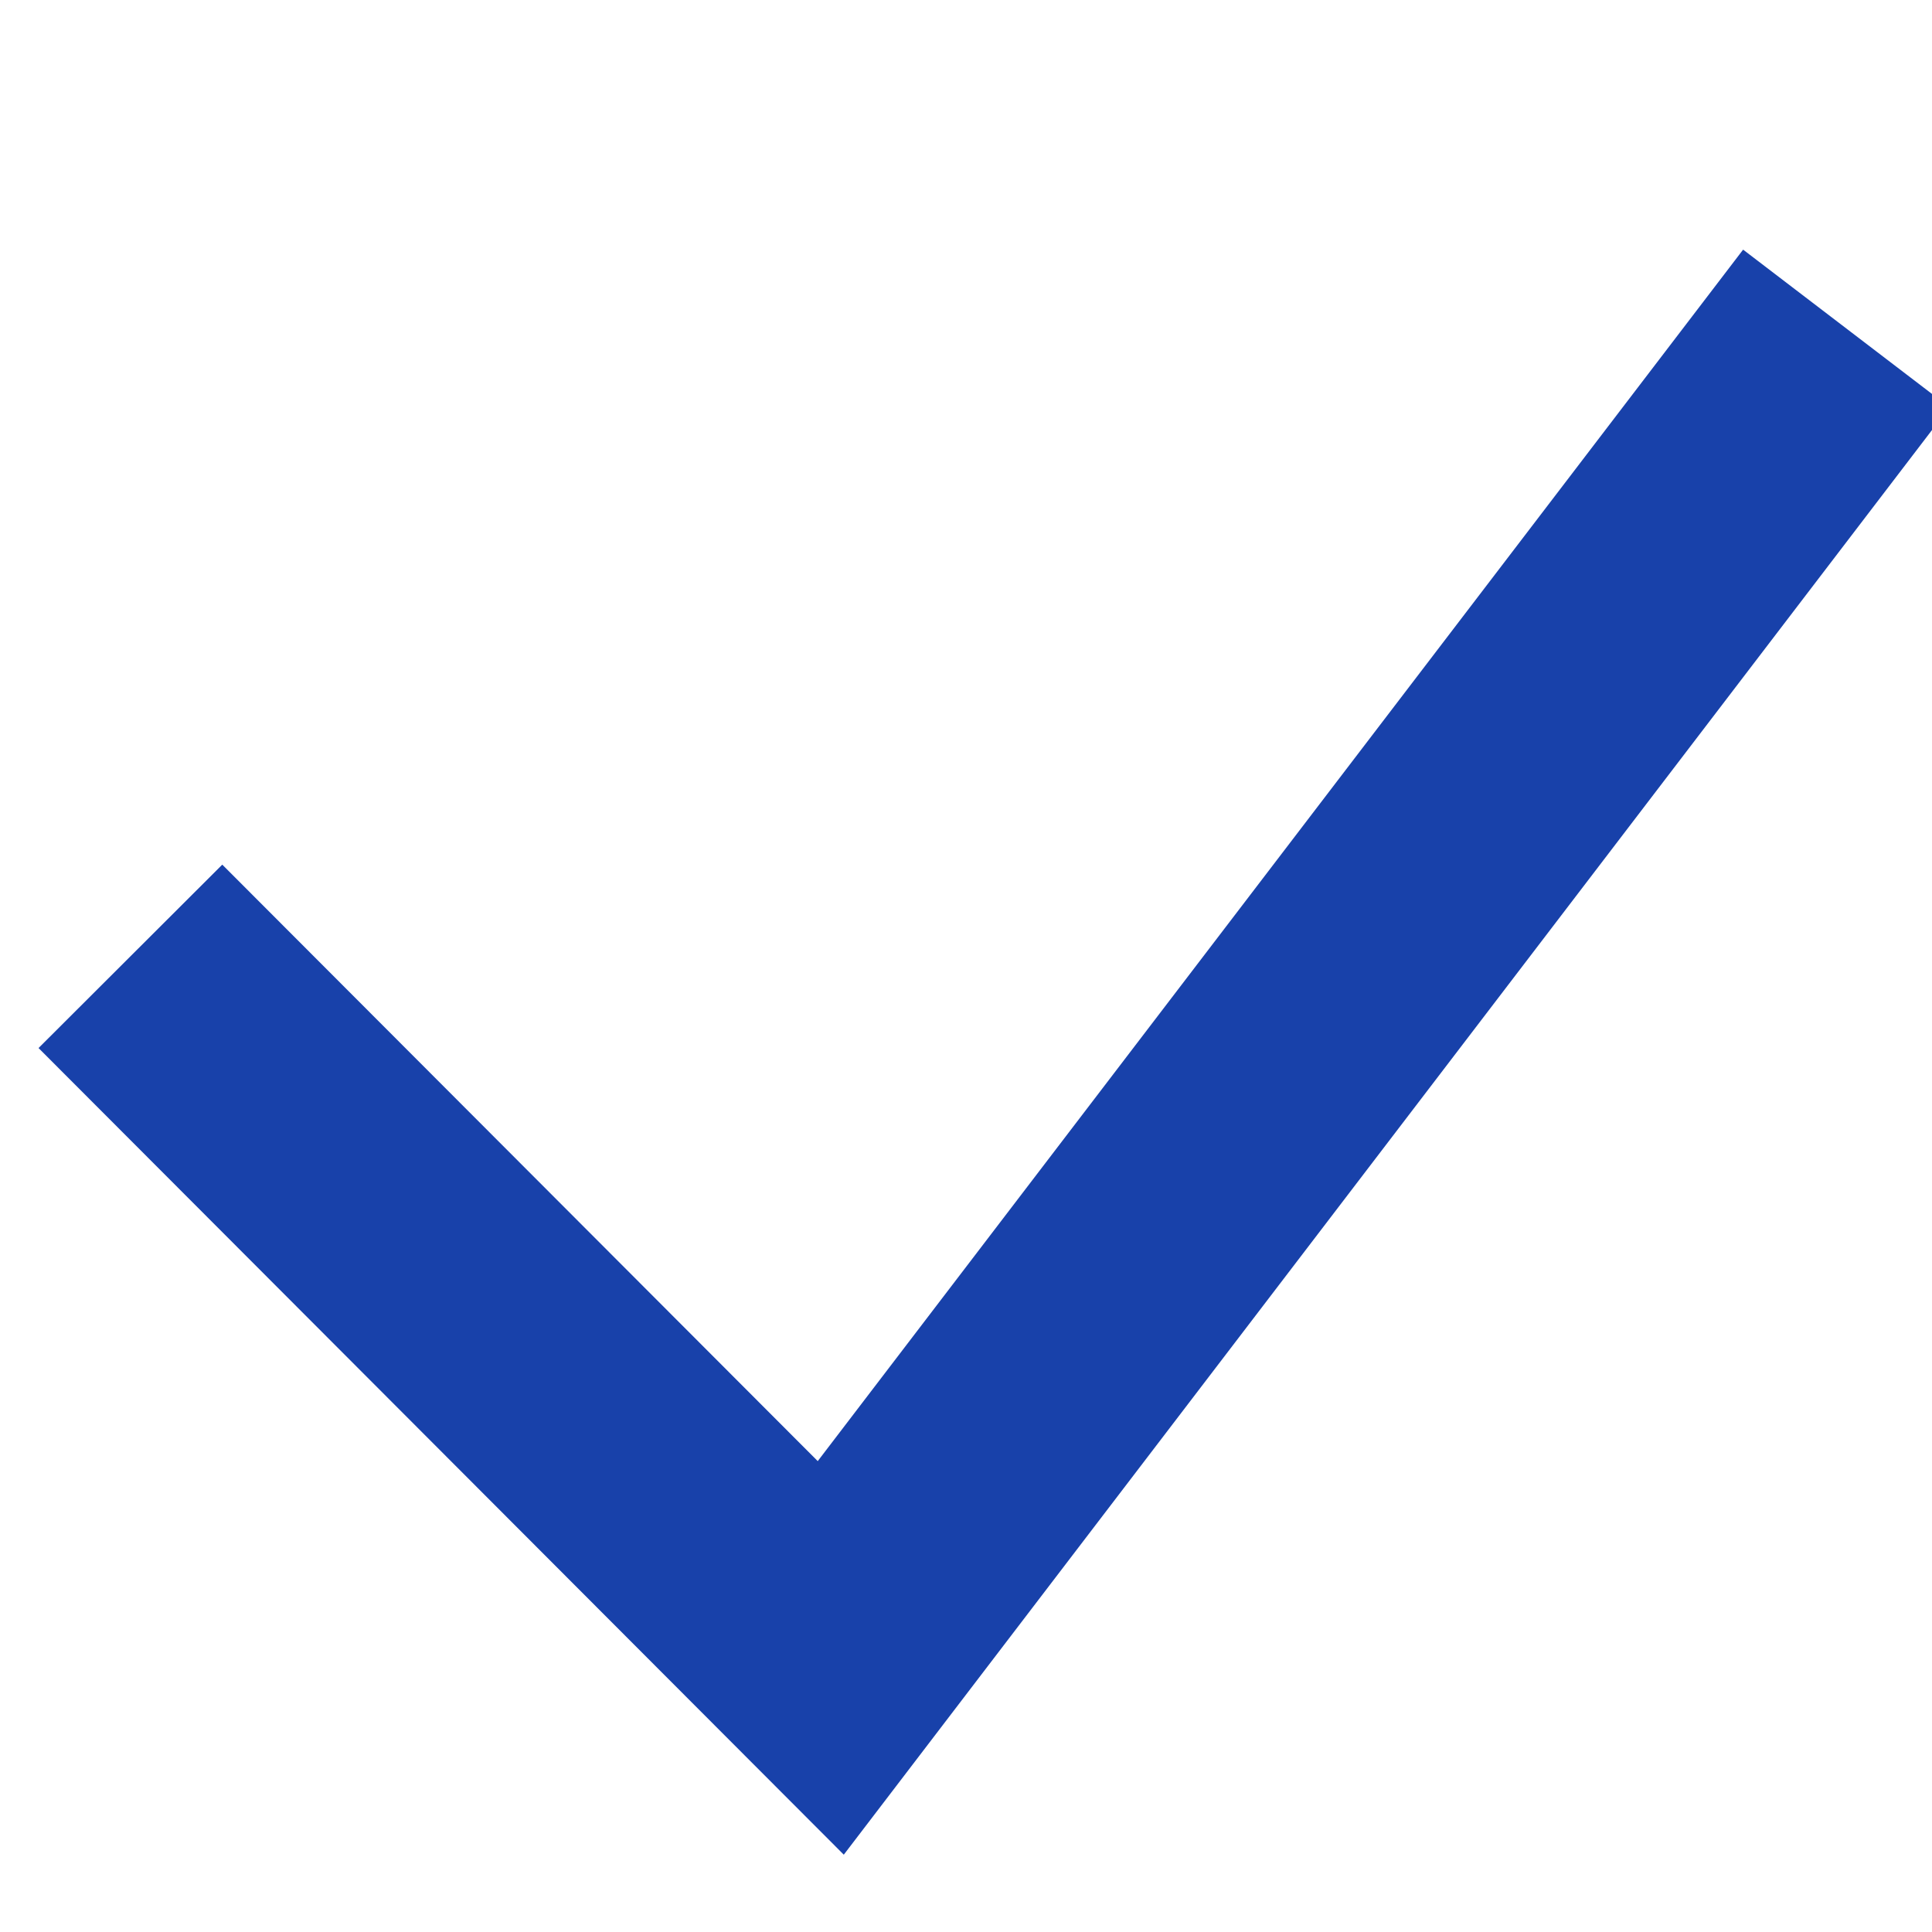 <svg id="Orginaler" xmlns="http://www.w3.org/2000/svg" viewBox="0 0 16 16"><defs><style>.cls-1{fill:none;stroke:#1841aa;stroke-miterlimit:10;stroke-width:2.15px;}</style></defs><title>Tilbaketrukket</title><polyline class="cls-1" points="15.29 2.72 6.88 13.73 1.08 7.92"/></svg>